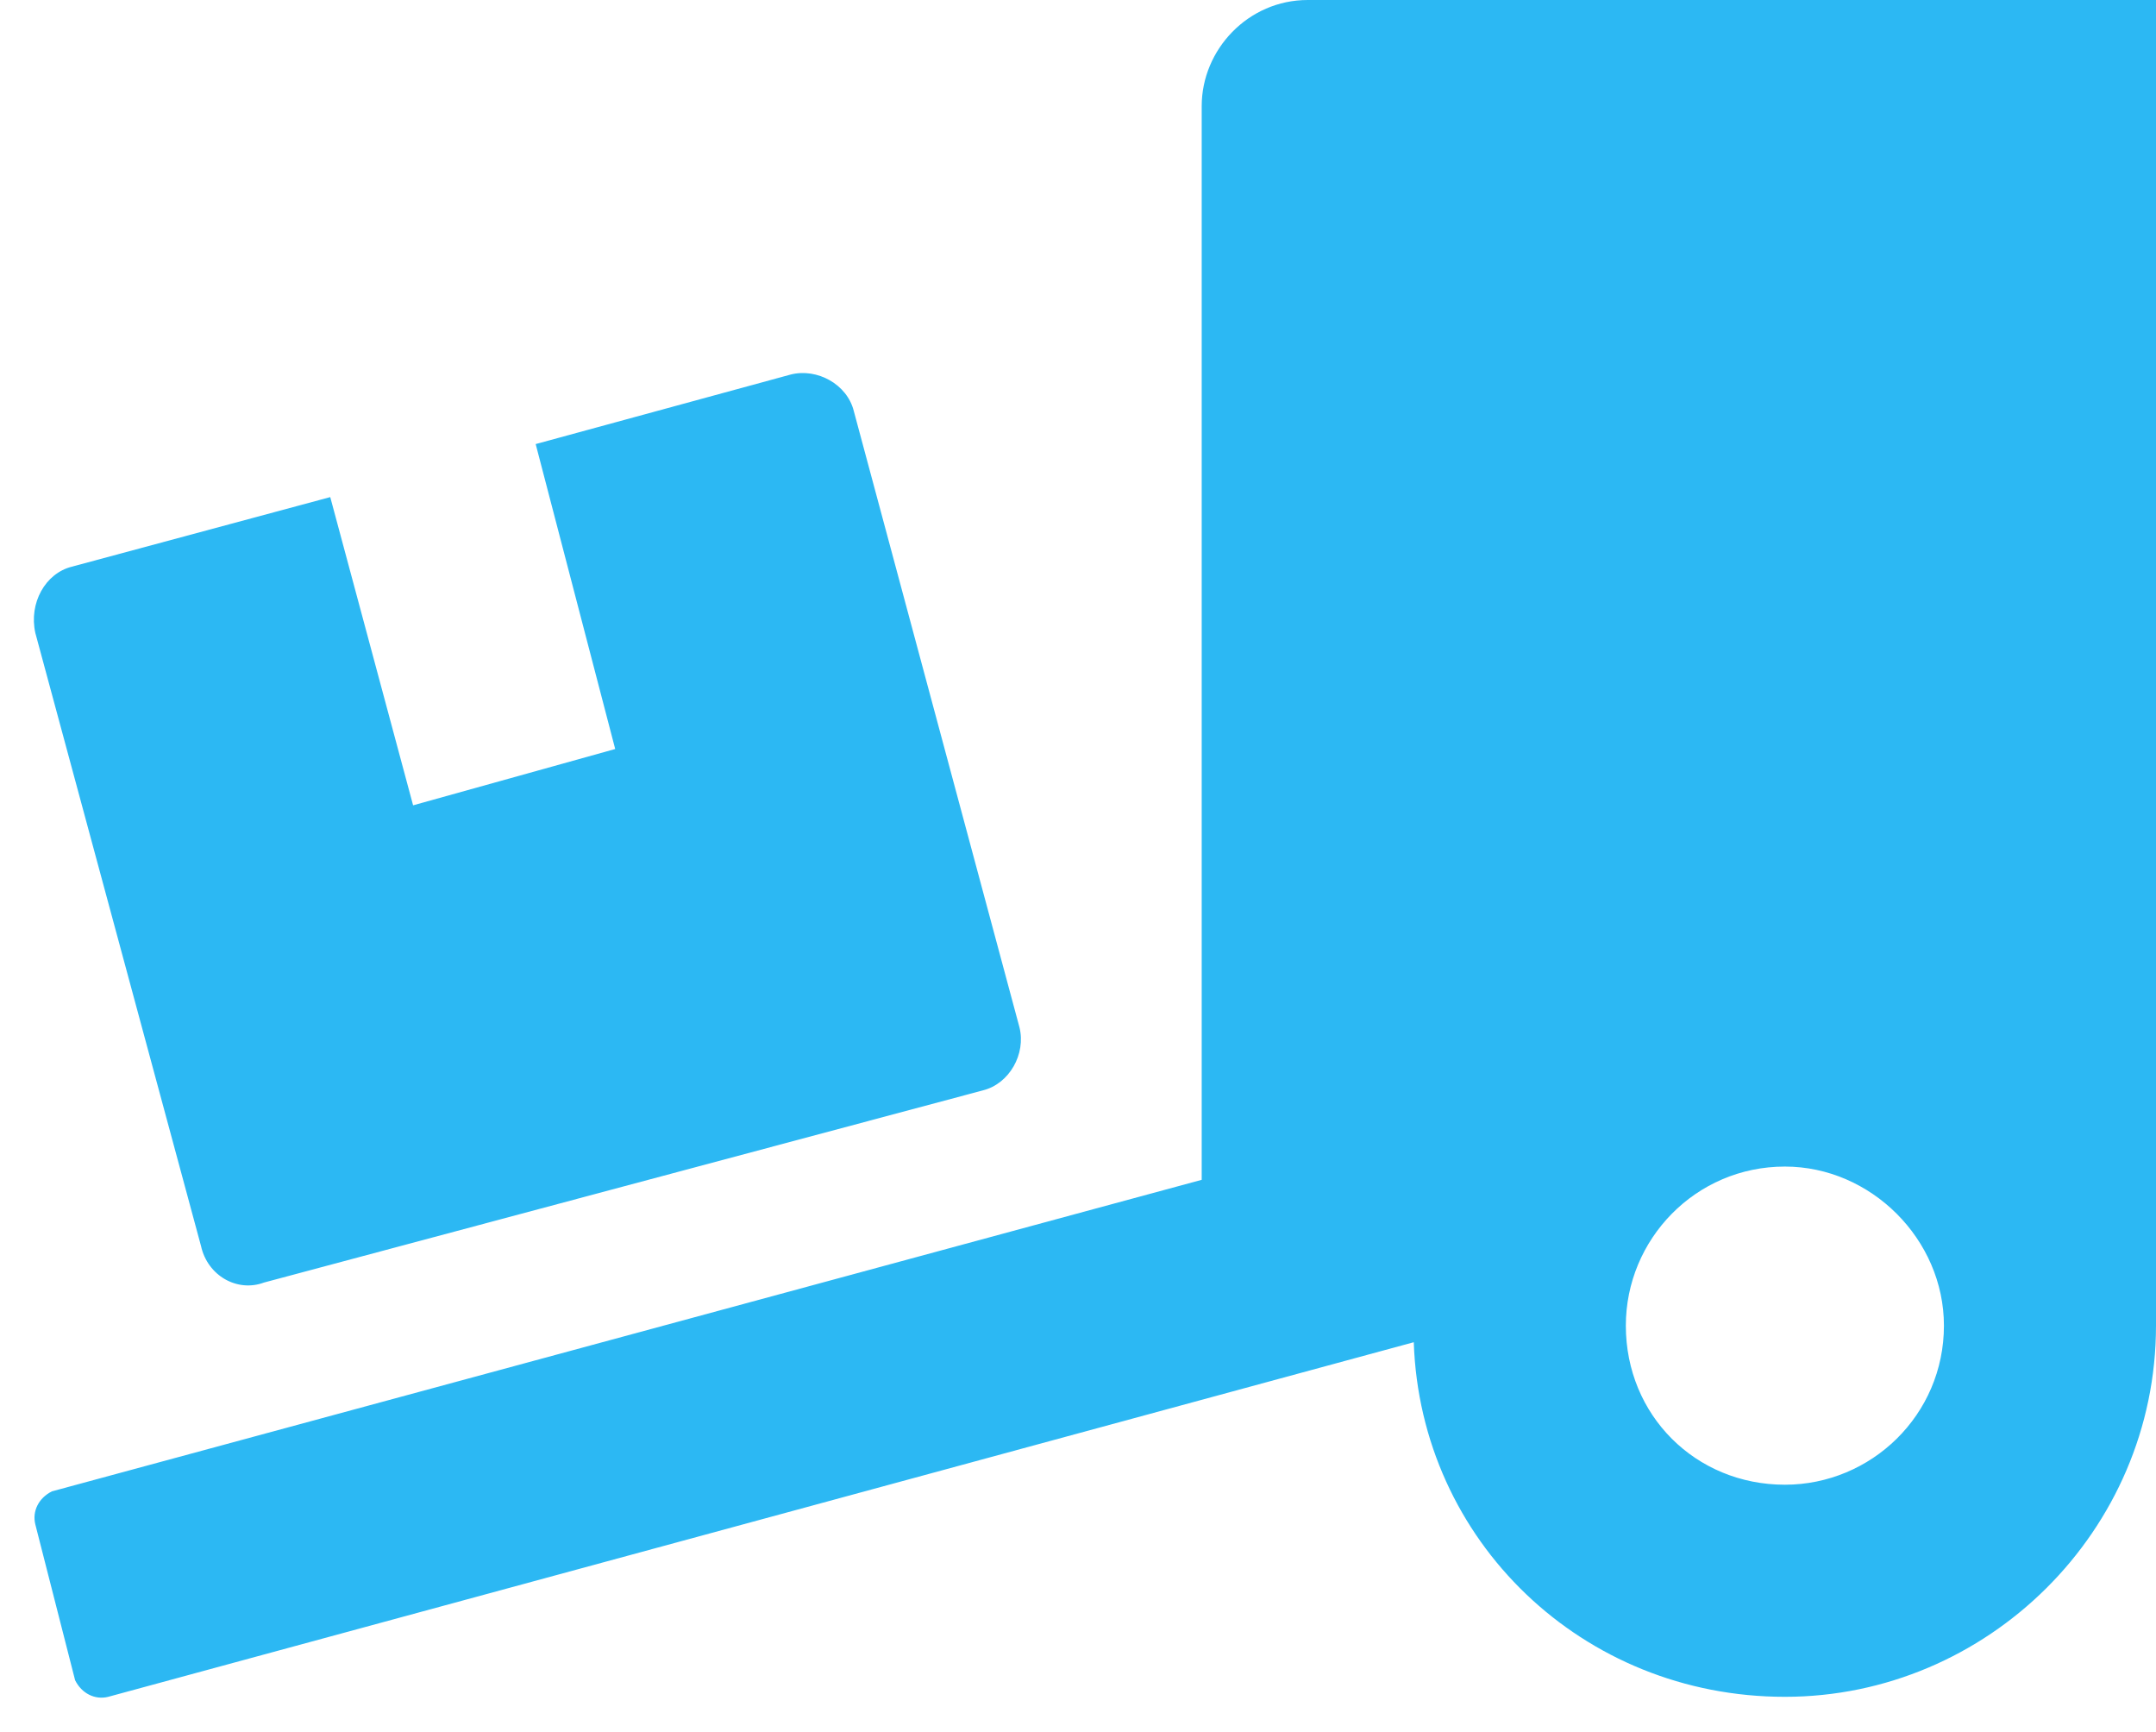 <svg width="61" height="49" viewBox="0 0 61 49" fill="none" xmlns="http://www.w3.org/2000/svg">
<path d="M5.688 35.25C5.875 36.094 6.719 36.562 7.469 36.281L27.812 30.844C28.562 30.656 29.031 29.812 28.844 29.062L24.156 11.625C23.969 10.875 23.125 10.406 22.375 10.594L15.156 12.562L17.406 21.188L11.688 22.781L9.344 14.062L2.031 16.031C1.281 16.219 0.812 17.062 1 17.906L5.688 35.25ZM37 0C35.312 0 34 1.406 34 3V33.375L1.469 42.188C1.094 42.375 0.906 42.75 1 43.125L2.125 47.531C2.312 47.906 2.688 48.094 3.062 48L40 37.969C40.188 43.594 44.781 48 50.5 48C56.219 48 61 43.312 61 37.5V0H37ZM50.5 42C47.969 42 46 40.031 46 37.5C46 35.062 47.969 33 50.5 33C52.938 33 55 35.062 55 37.5C55 40.031 52.938 42 50.5 42Z" fill="#2CB8F3"/>
</svg>
